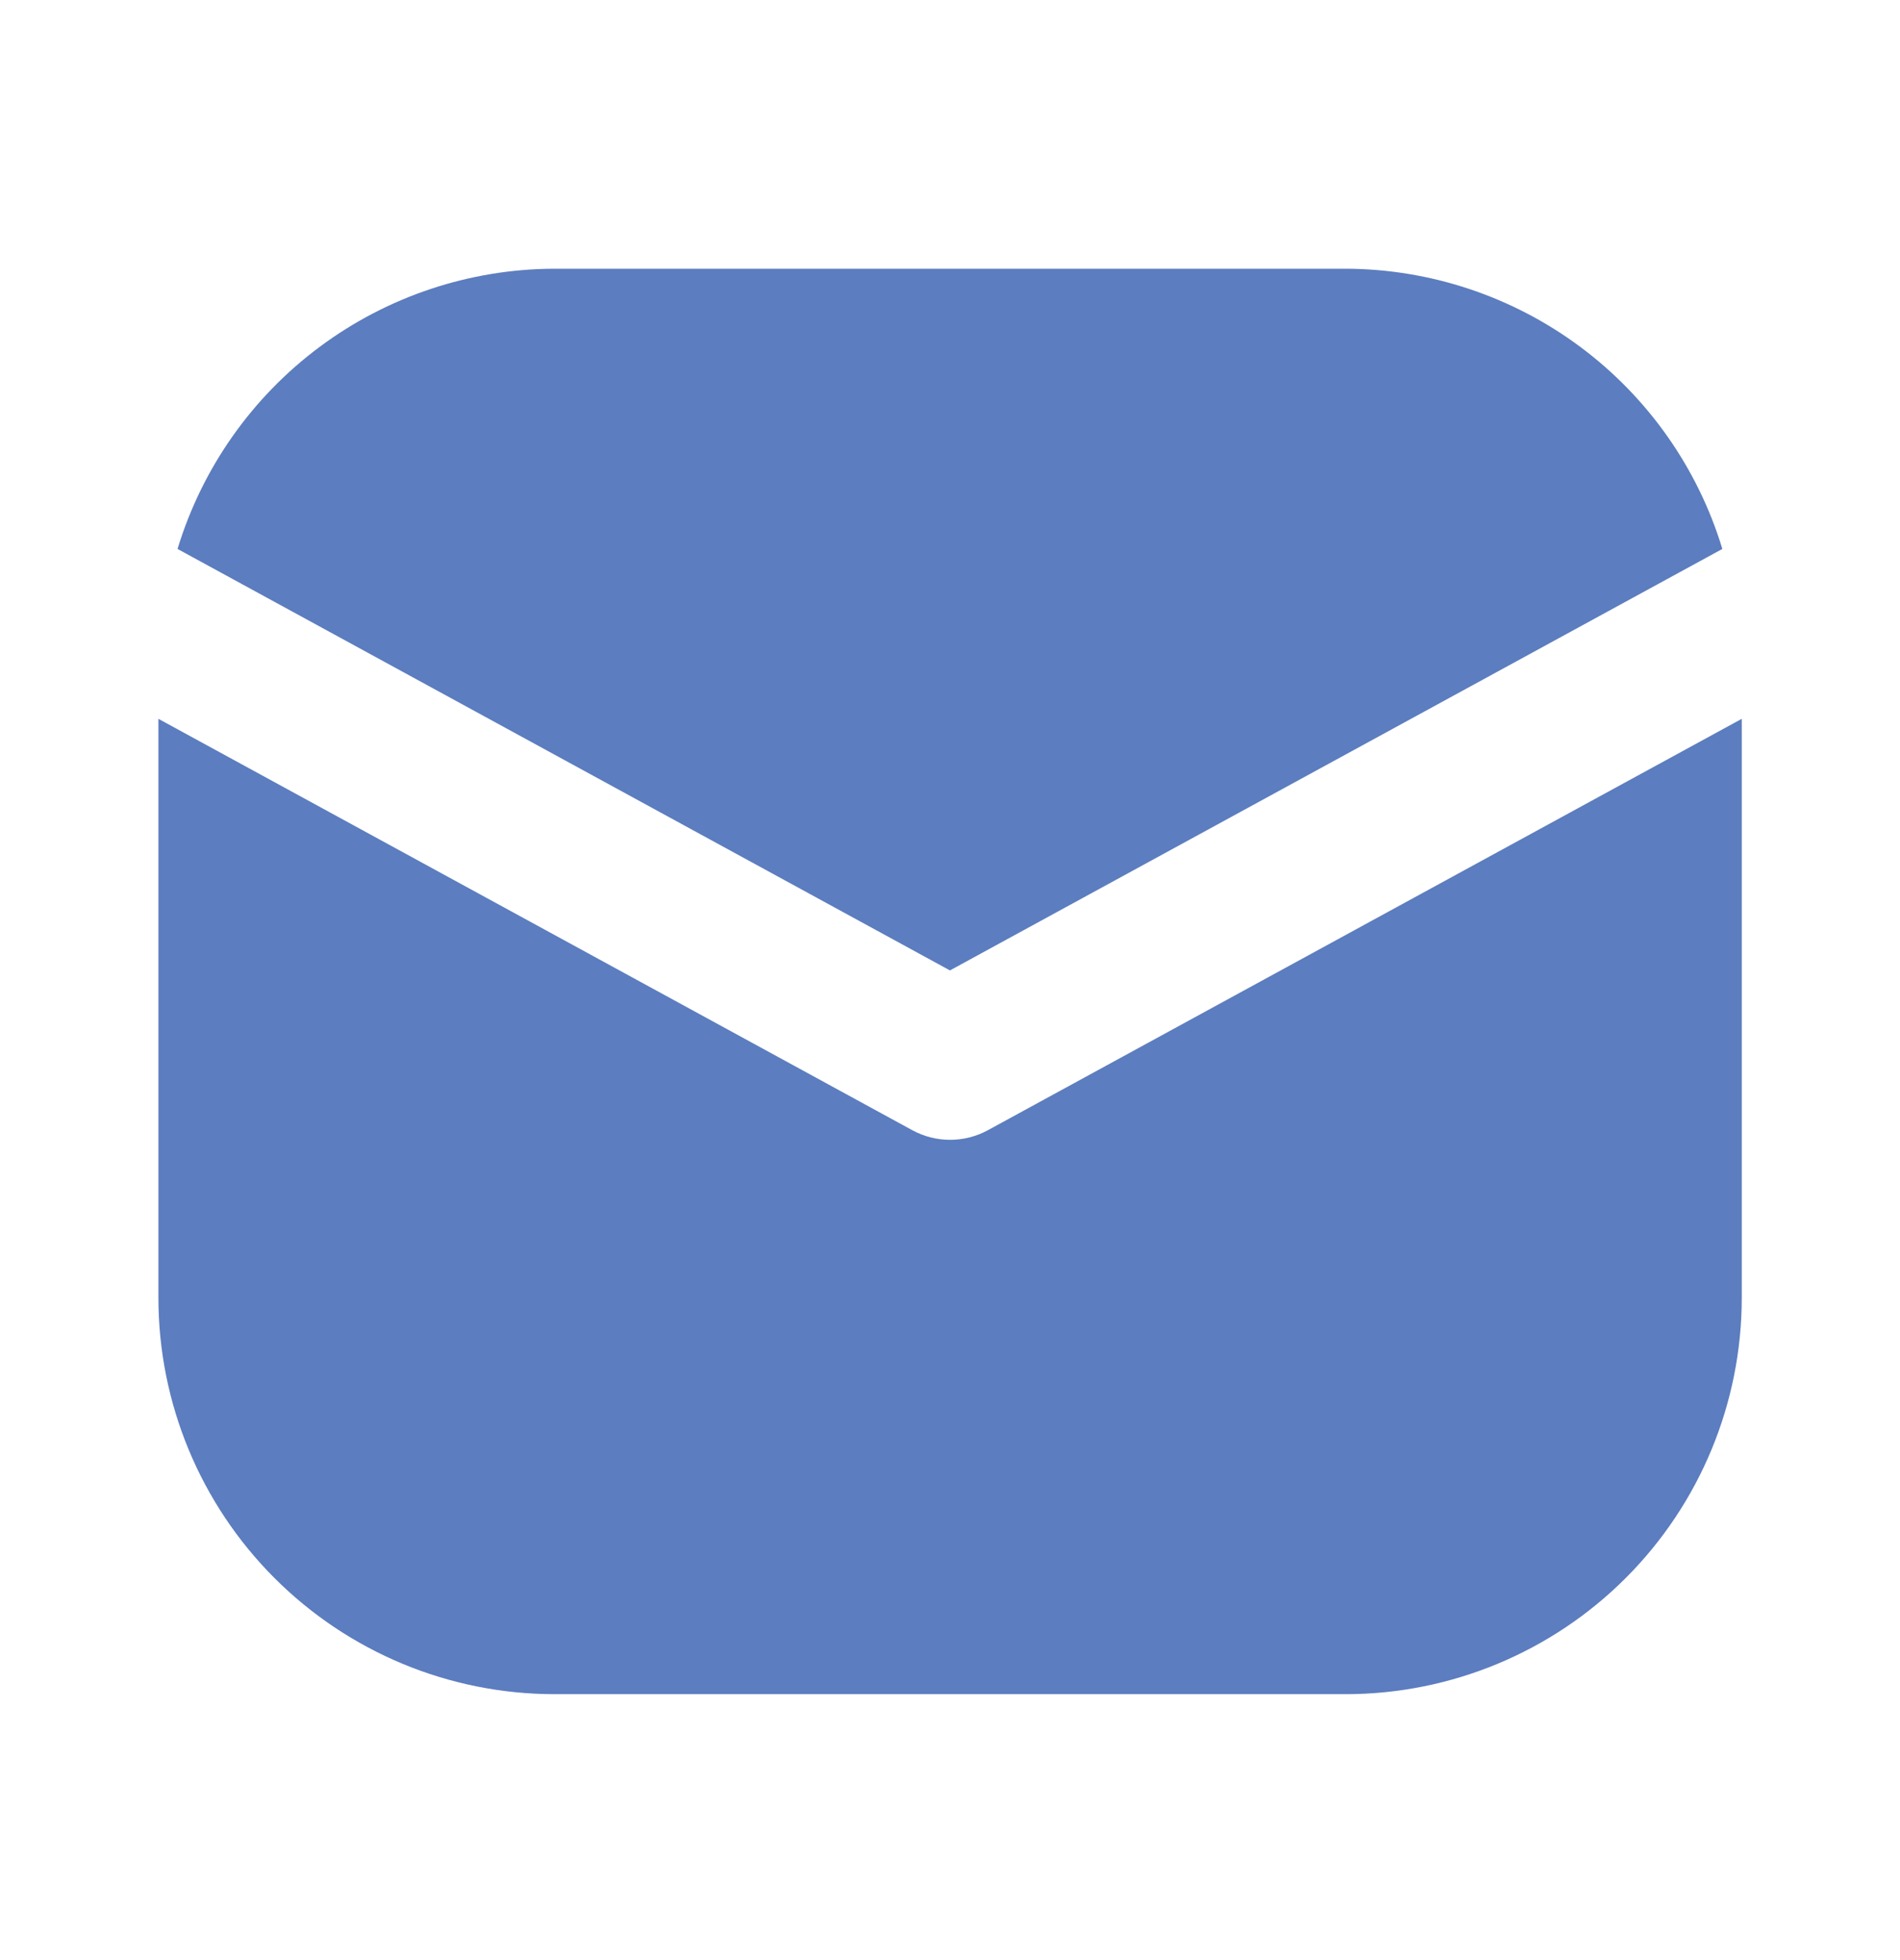 <svg width="32" height="33" viewBox="0 0 32 33" fill="none" xmlns="http://www.w3.org/2000/svg">
<path d="M15.999 16.338L29.008 9.242C28.595 7.881 27.755 6.688 26.614 5.839C25.472 4.99 24.089 4.529 22.666 4.524H9.333C7.91 4.529 6.526 4.99 5.385 5.839C4.243 6.688 3.404 7.881 2.99 9.242L15.999 16.338Z" fill="#5C7DBF"/>
<path d="M16.64 19.027C16.444 19.134 16.224 19.19 16.001 19.19C15.778 19.19 15.559 19.134 15.363 19.027L2.668 12.102V21.856C2.67 23.624 3.373 25.318 4.623 26.568C5.873 27.818 7.567 28.521 9.335 28.523H22.668C24.435 28.521 26.13 27.818 27.38 26.568C28.63 25.318 29.333 23.624 29.335 21.856V12.102L16.64 19.027Z" fill="#5C7DBF"/>
</svg>
